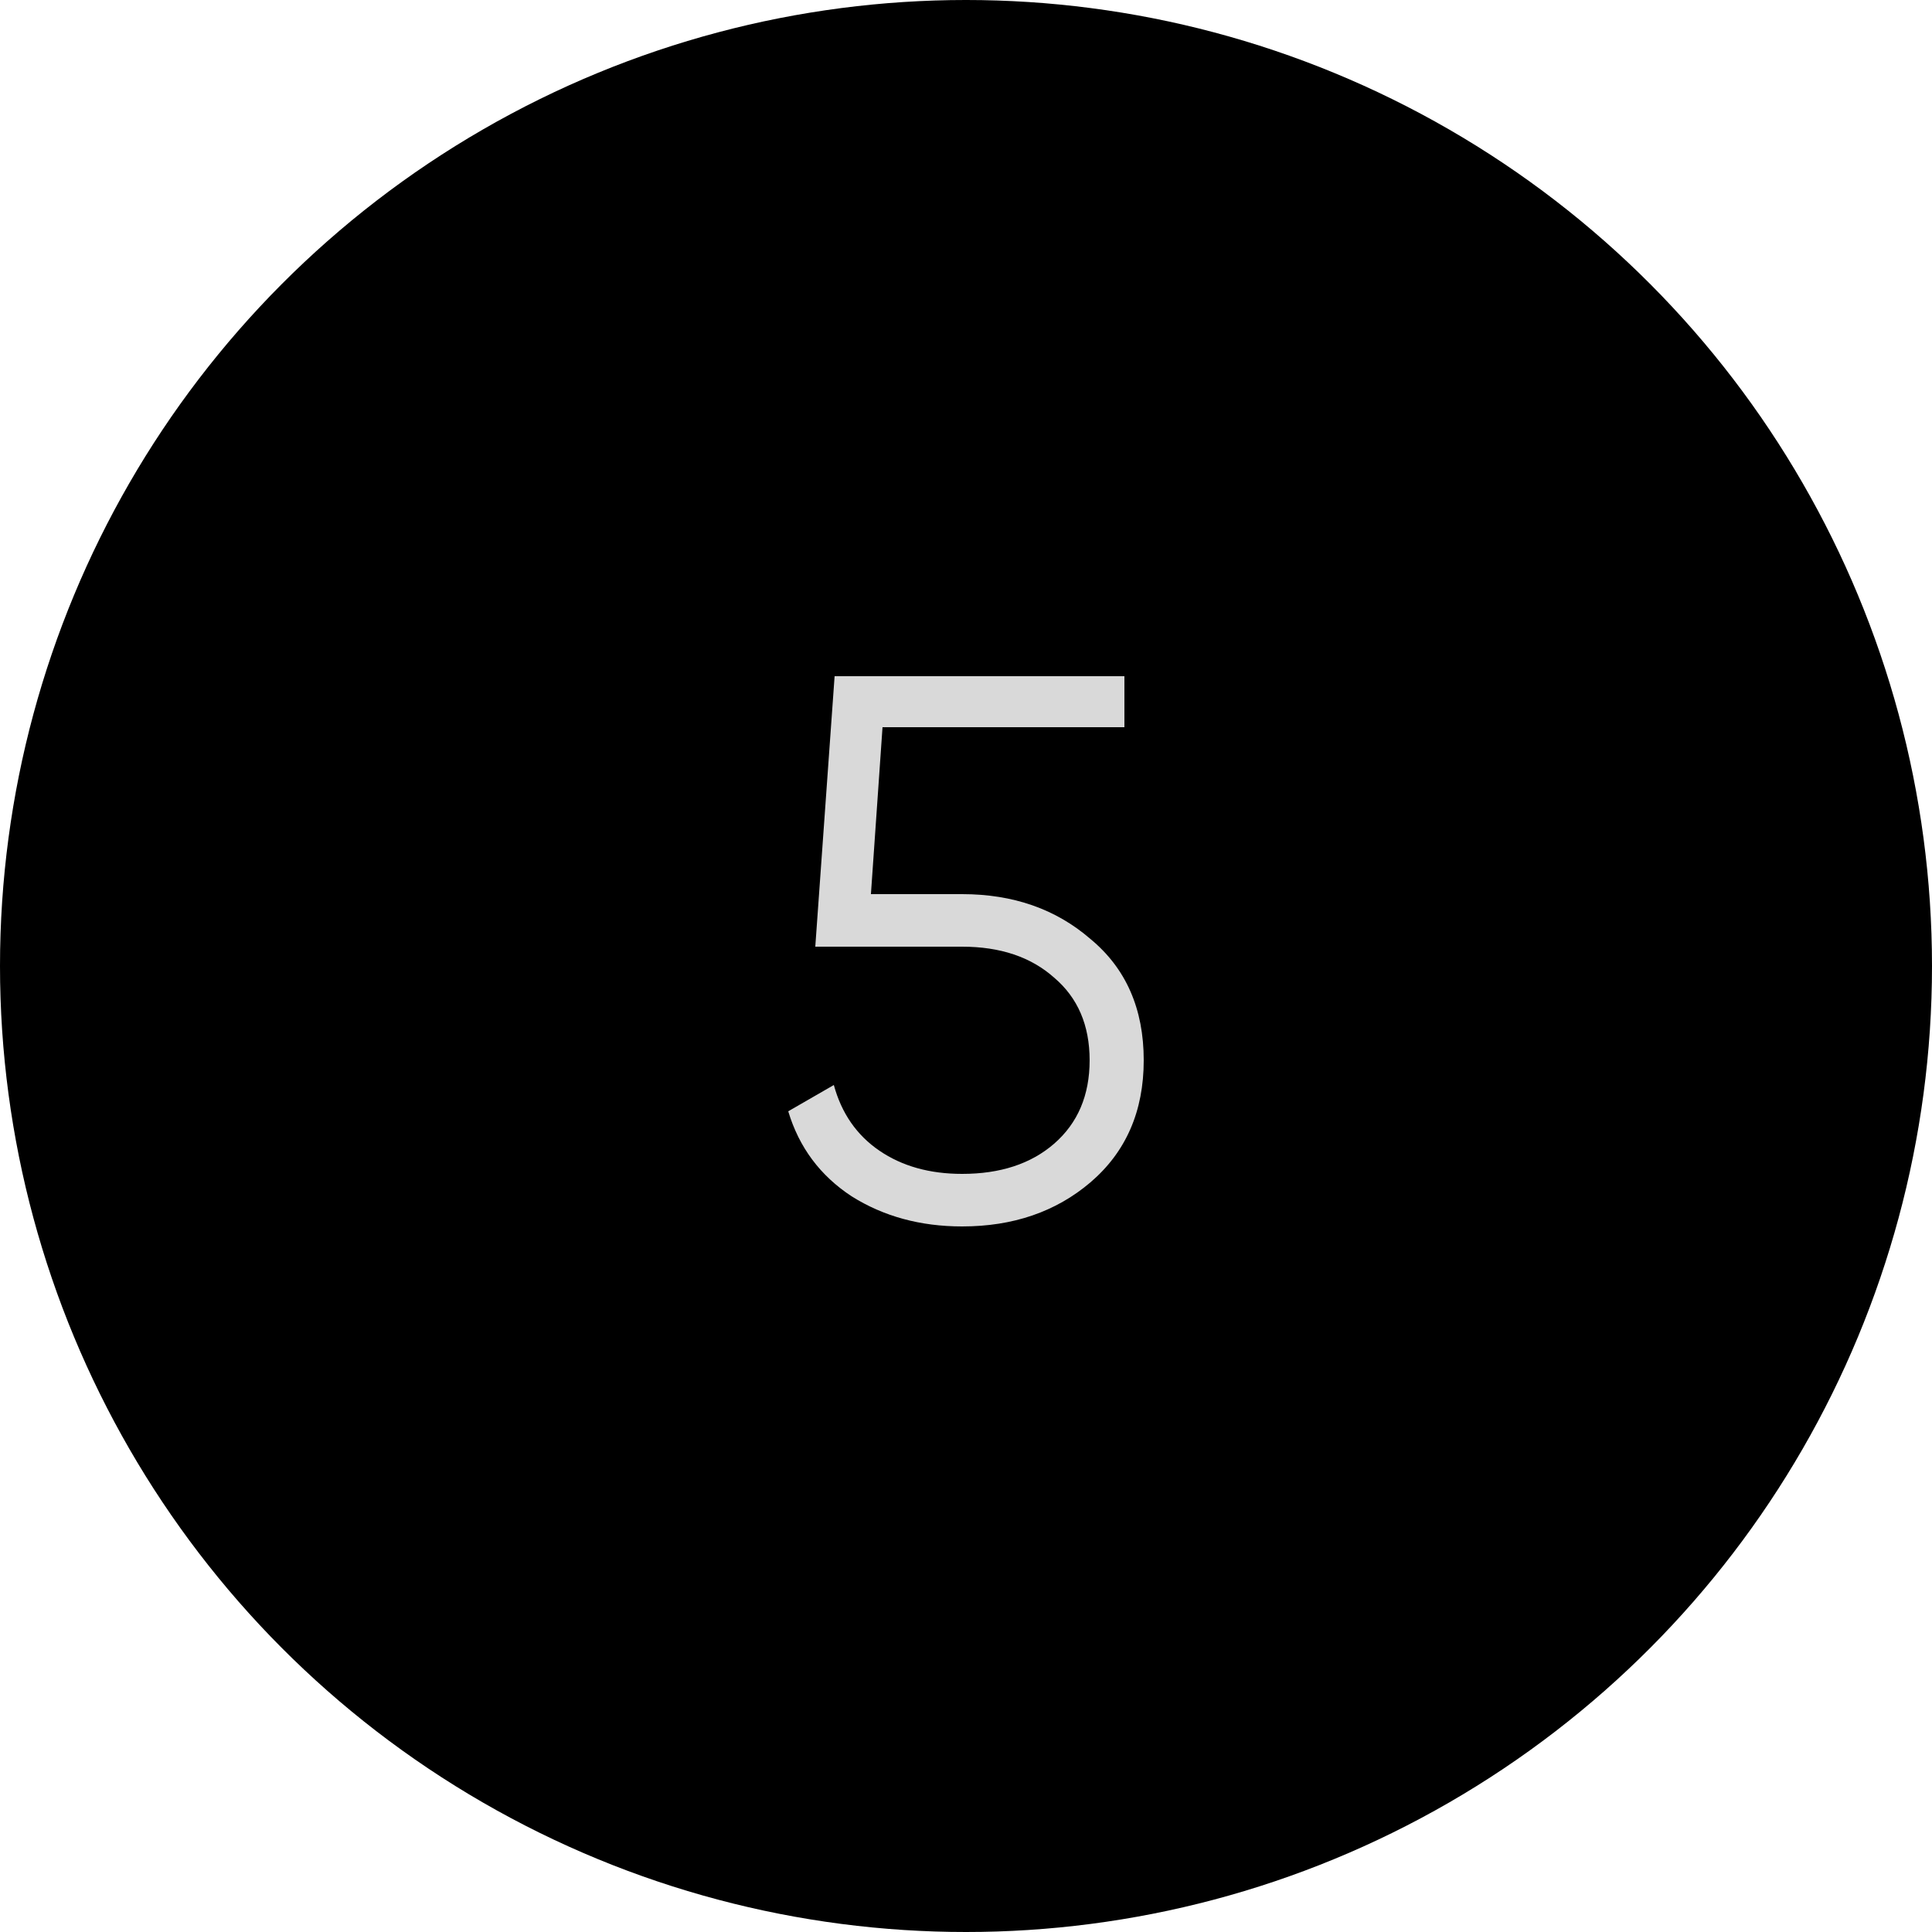 <svg xmlns="http://www.w3.org/2000/svg" width="100" height="100" viewBox="0 0 100 100" fill="none"><circle cx="50" cy="50" r="50" fill="black"></circle><path d="M45.079 46.28H49.799C52.439 46.28 54.653 47.053 56.439 48.6C58.279 50.12 59.199 52.213 59.199 54.88C59.199 57.52 58.279 59.627 56.439 61.2C54.653 62.72 52.439 63.48 49.799 63.48C47.639 63.48 45.733 62.96 44.079 61.92C42.453 60.853 41.359 59.387 40.799 57.52L43.159 56.16C43.559 57.627 44.346 58.76 45.519 59.56C46.693 60.36 48.119 60.76 49.799 60.76C51.773 60.76 53.359 60.24 54.559 59.2C55.786 58.133 56.399 56.693 56.399 54.88C56.399 53.067 55.786 51.64 54.559 50.6C53.359 49.533 51.773 49 49.799 49H42.199L43.199 35H58.199V37.64H45.679L45.079 46.28Z" fill="#D9D9D9"></path></svg>